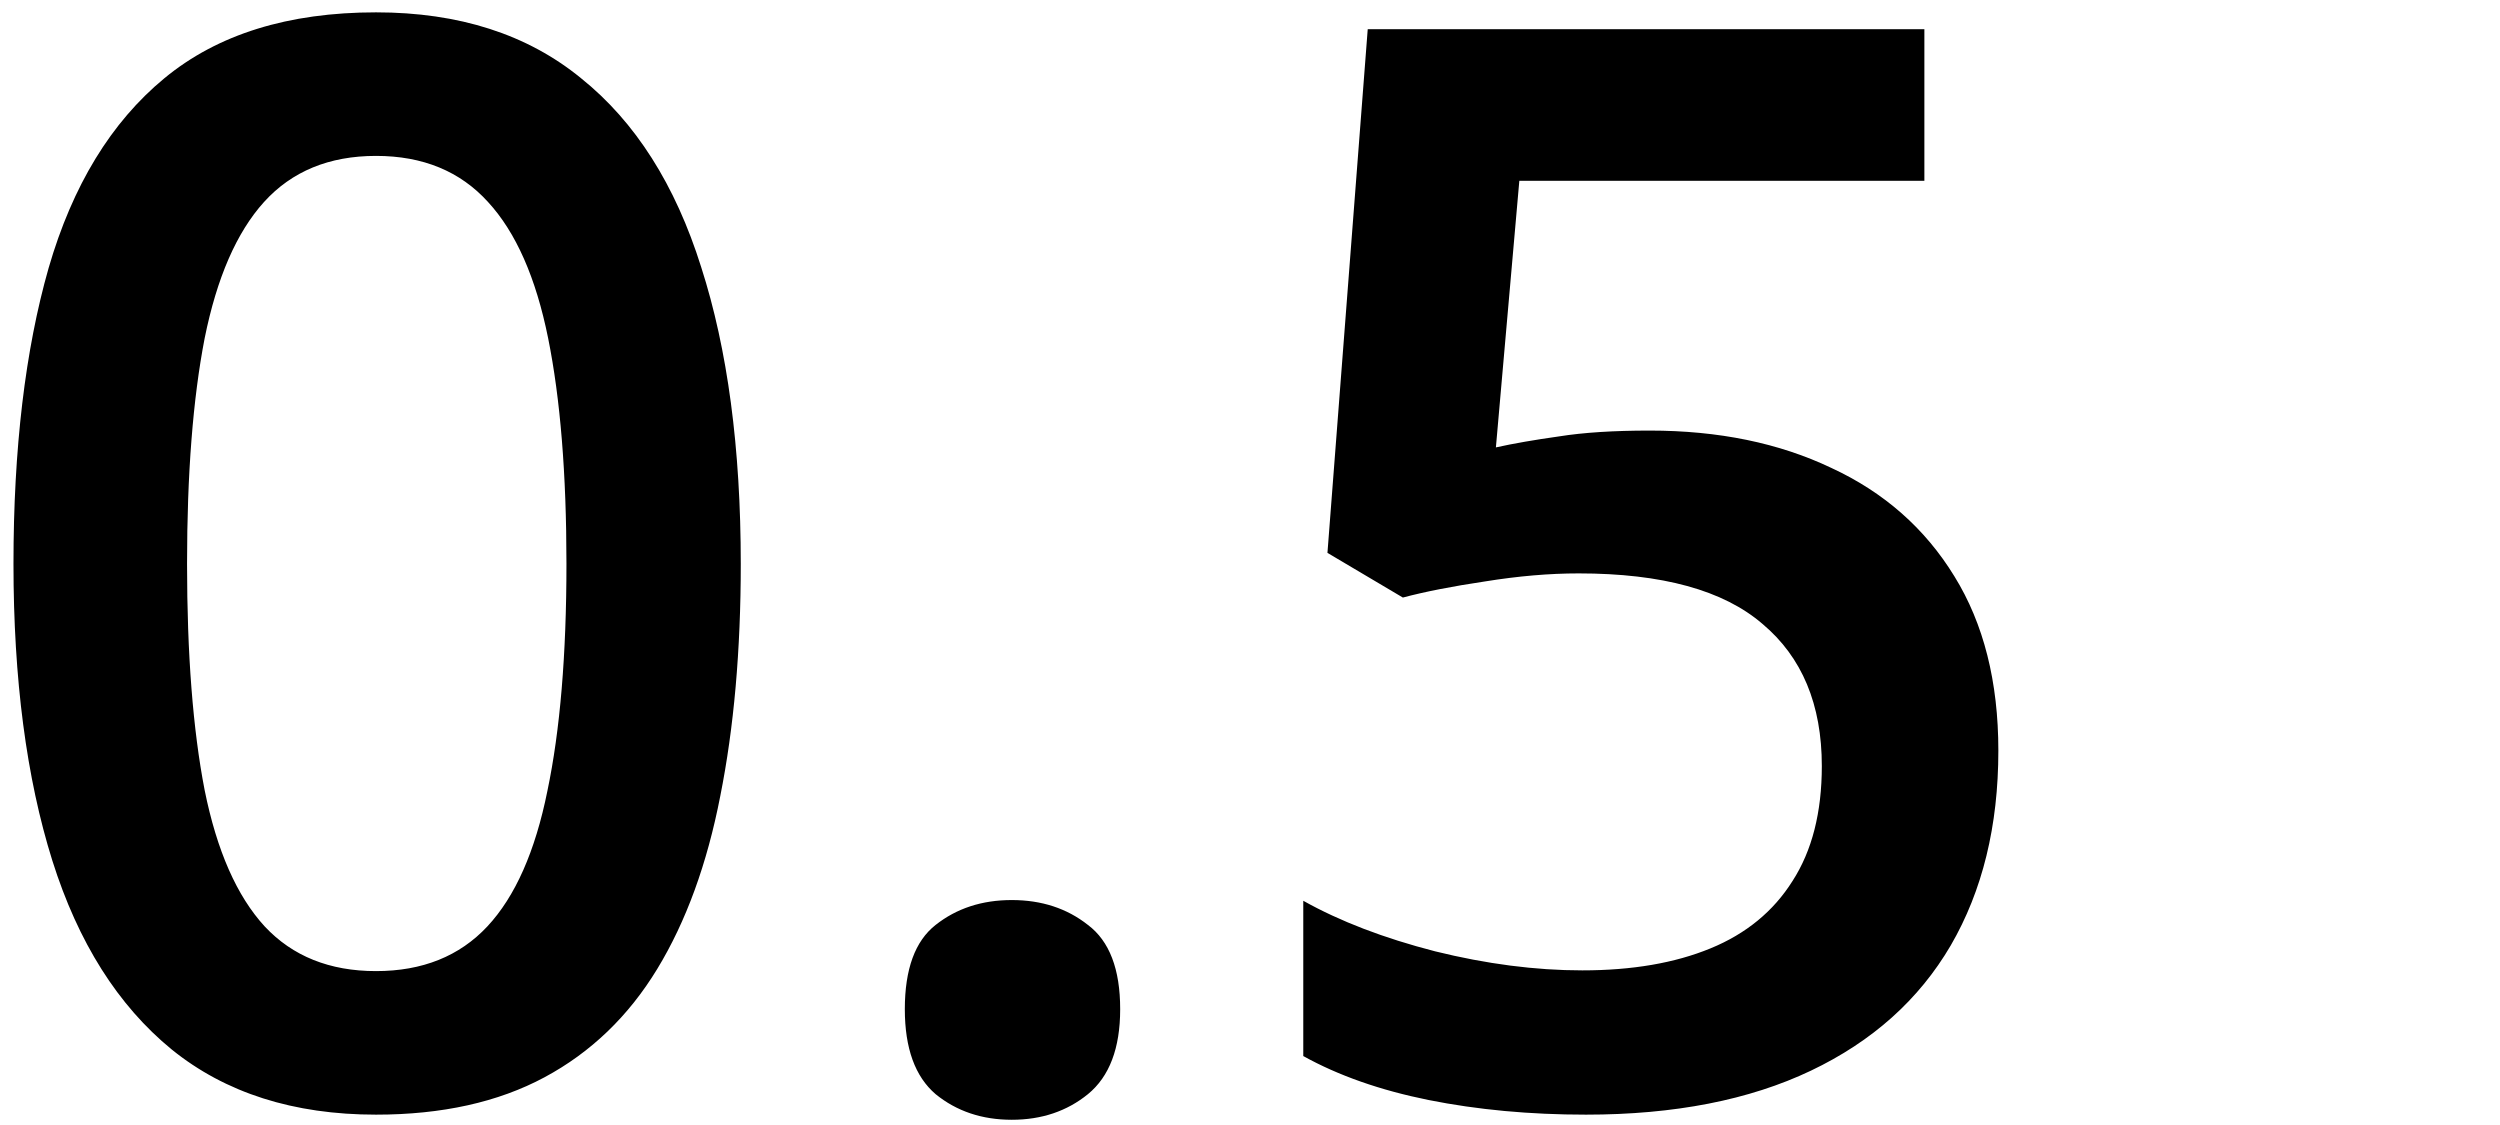 <svg viewBox="0 0 100 45" xmlns="http://www.w3.org/2000/svg">
    <path d="M29.631 22.555C29.631 26.012 29.357 29.107 28.811 31.842C28.283 34.557 27.443 36.861 26.291 38.756C25.139 40.65 23.635 42.096 21.779 43.092C19.924 44.088 17.678 44.586 15.041 44.586C11.74 44.586 9.016 43.717 6.867 41.978C4.719 40.221 3.127 37.701 2.092 34.42C1.057 31.119 0.539 27.164 0.539 22.555C0.539 17.945 1.008 14 1.945 10.719C2.902 7.418 4.445 4.889 6.574 3.131C8.703 1.373 11.525 0.494 15.041 0.494C18.361 0.494 21.096 1.373 23.244 3.131C25.412 4.869 27.014 7.389 28.049 10.69C29.104 13.971 29.631 17.926 29.631 22.555ZM7.482 22.555C7.482 26.168 7.717 29.186 8.186 31.607C8.674 34.029 9.475 35.846 10.588 37.057C11.701 38.248 13.185 38.844 15.041 38.844C16.896 38.844 18.381 38.248 19.494 37.057C20.607 35.865 21.408 34.059 21.896 31.637C22.404 29.215 22.658 26.188 22.658 22.555C22.658 18.961 22.414 15.953 21.926 13.531C21.438 11.109 20.637 9.293 19.523 8.082C18.41 6.852 16.916 6.236 15.041 6.236C13.166 6.236 11.672 6.852 10.559 8.082C9.465 9.293 8.674 11.109 8.186 13.531C7.717 15.953 7.482 18.961 7.482 22.555ZM36.193 40.367C36.193 38.766 36.603 37.643 37.424 36.998C38.264 36.334 39.279 36.002 40.471 36.002C41.662 36.002 42.678 36.334 43.518 36.998C44.377 37.643 44.807 38.766 44.807 40.367C44.807 41.93 44.377 43.062 43.518 43.766C42.678 44.449 41.662 44.791 40.471 44.791C39.279 44.791 38.264 44.449 37.424 43.766C36.603 43.062 36.193 41.93 36.193 40.367ZM65.988 17.223C68.742 17.223 71.164 17.721 73.254 18.717C75.363 19.693 77.004 21.139 78.176 23.053C79.348 24.947 79.934 27.271 79.934 30.025C79.934 33.033 79.299 35.631 78.029 37.818C76.76 39.986 74.894 41.656 72.434 42.828C69.973 44 66.975 44.586 63.44 44.586C61.193 44.586 59.094 44.391 57.141 44C55.207 43.609 53.537 43.023 52.131 42.242V36.031C53.596 36.852 55.353 37.525 57.404 38.053C59.455 38.56 61.418 38.815 63.293 38.815C65.285 38.815 66.994 38.522 68.42 37.935C69.846 37.35 70.939 36.451 71.701 35.24C72.482 34.029 72.873 32.496 72.873 30.641C72.873 28.18 72.082 26.285 70.5 24.957C68.938 23.609 66.486 22.936 63.147 22.936C61.975 22.936 60.725 23.043 59.397 23.258C58.088 23.453 56.994 23.668 56.115 23.902L53.098 22.115L54.709 1.168H76.975V7.232H60.773L59.836 17.896C60.539 17.74 61.379 17.594 62.355 17.457C63.332 17.301 64.543 17.223 65.988 17.223Z"/>
</svg>
